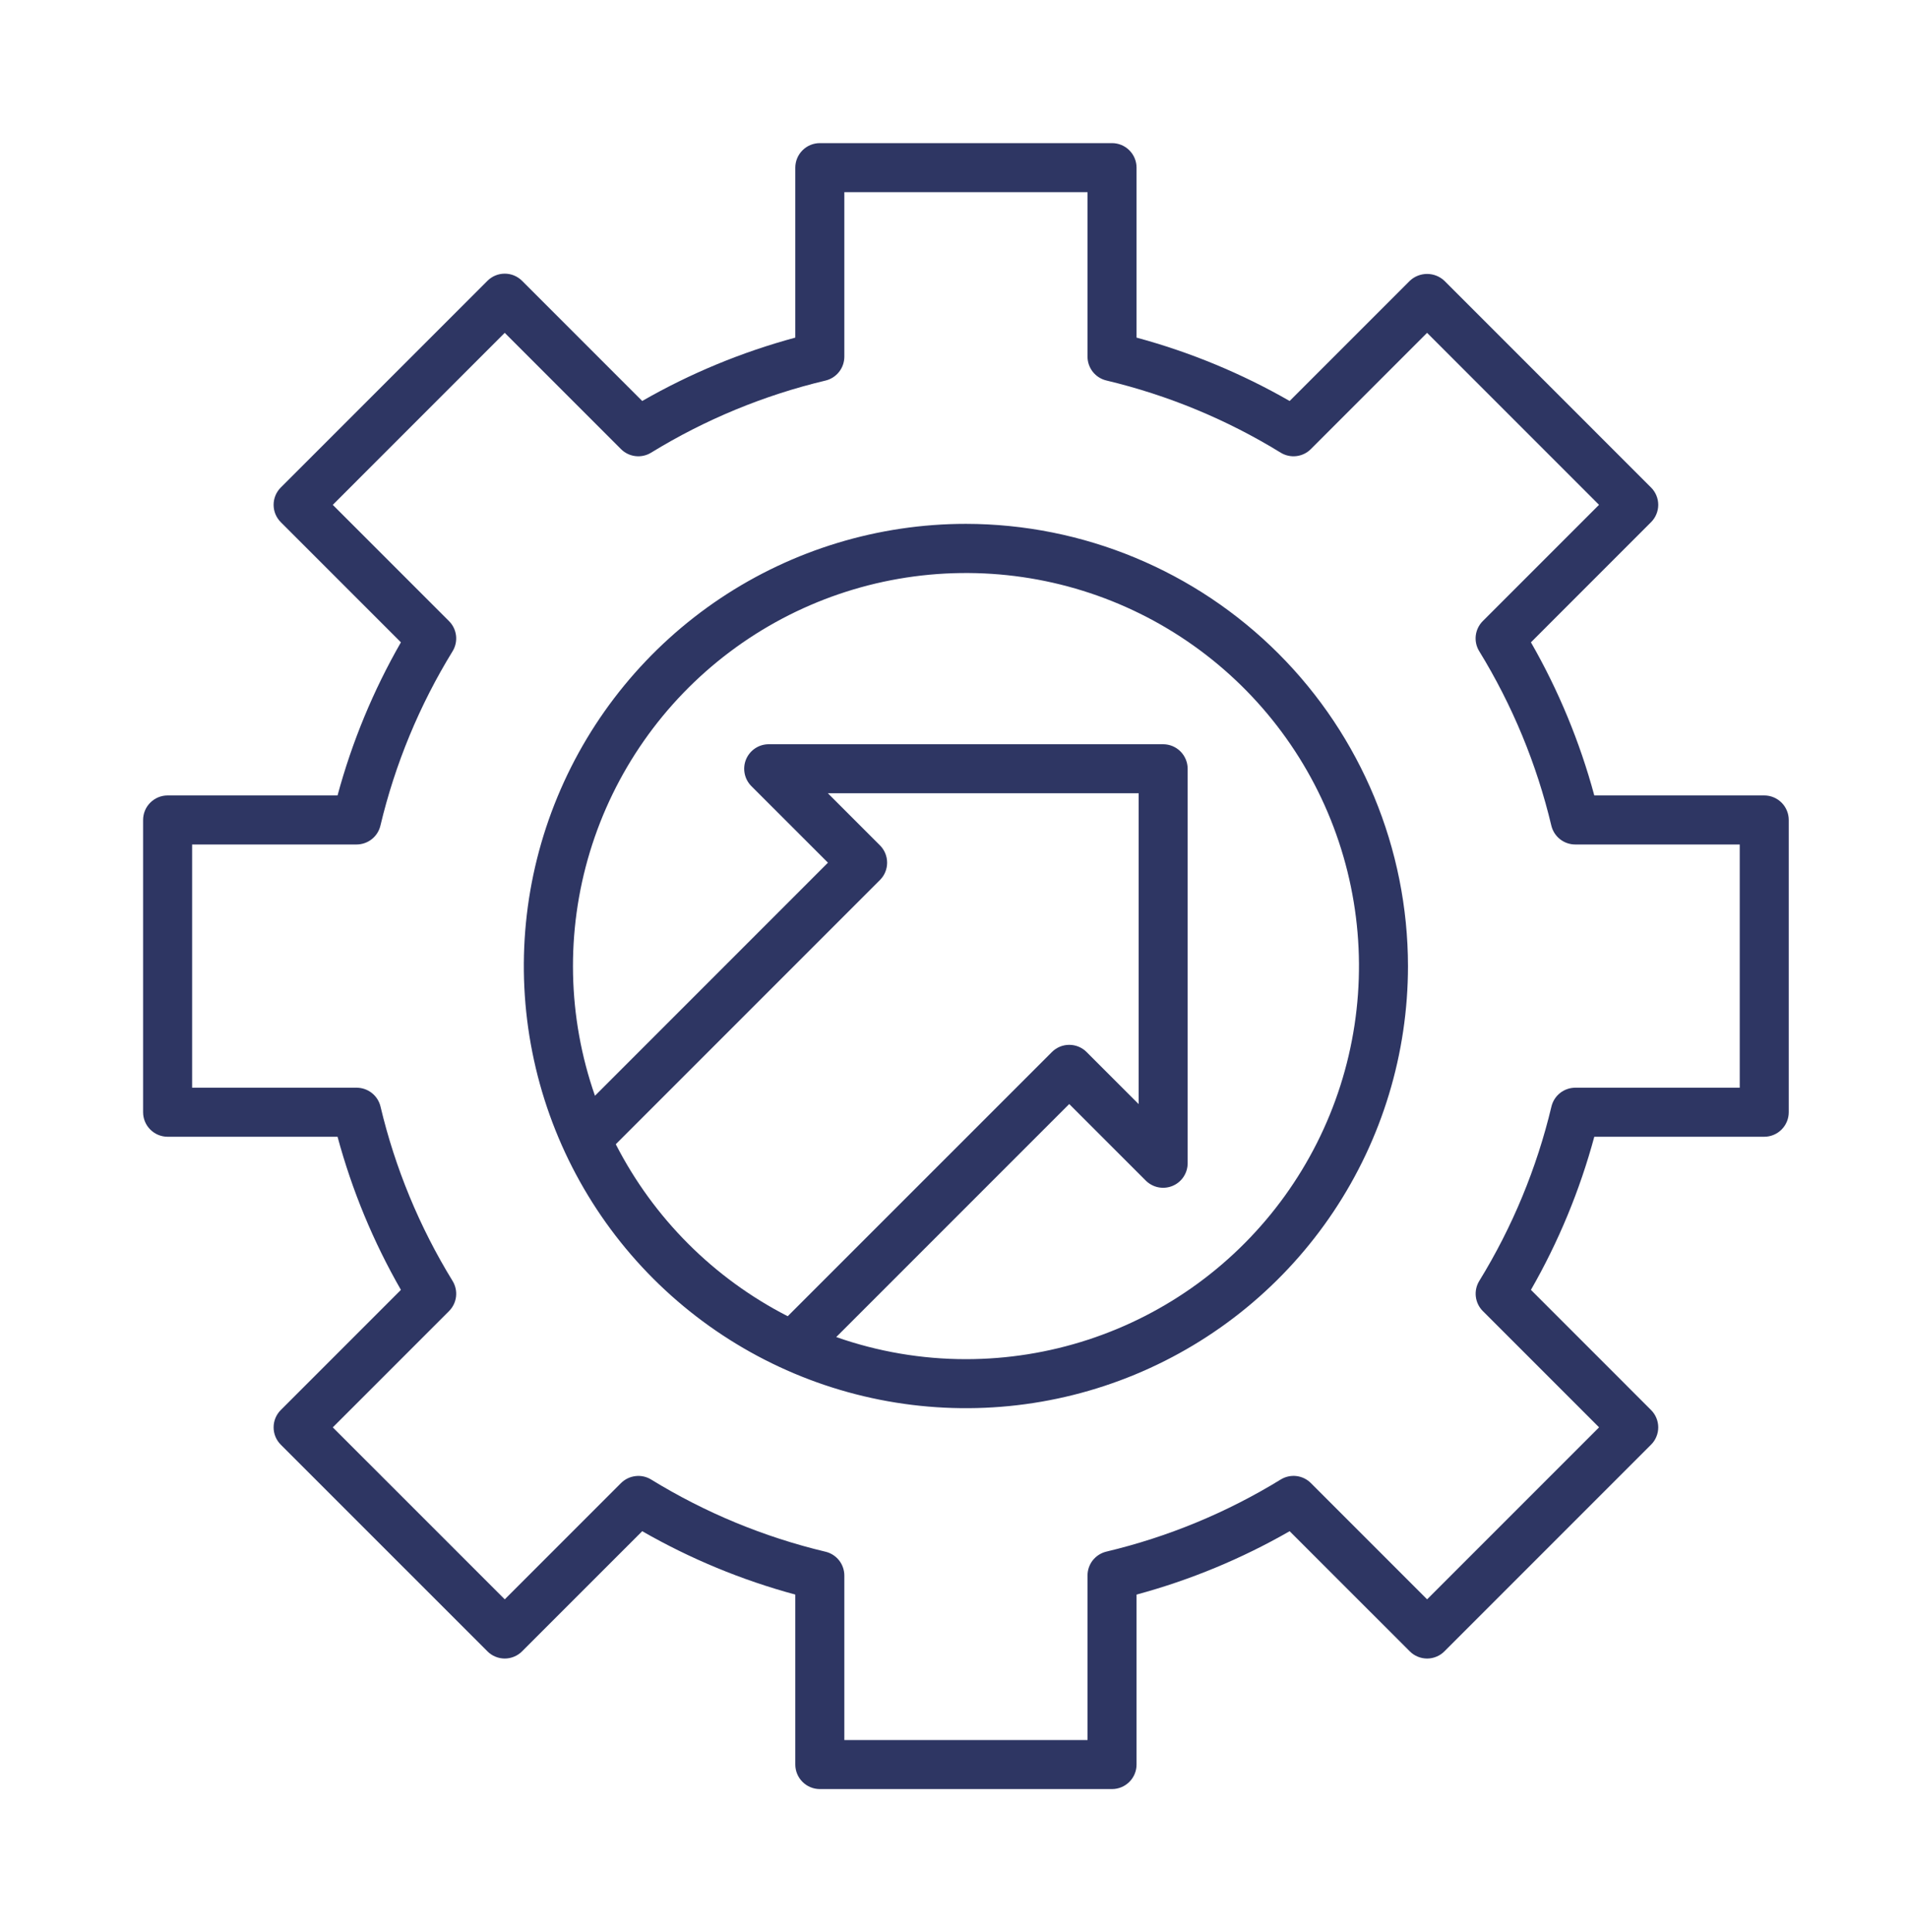 <svg width="80" height="81" viewBox="0 0 80 81" fill="none" xmlns="http://www.w3.org/2000/svg">
<path d="M40.5 21.961C36.834 21.961 33.25 23.048 30.202 25.084C27.154 27.121 24.778 30.016 23.375 33.403C21.971 36.79 21.604 40.517 22.32 44.113C23.035 47.709 24.8 51.011 27.392 53.604C29.985 56.196 33.287 57.962 36.883 58.677C40.479 59.392 44.206 59.025 47.593 57.622C50.98 56.219 53.875 53.843 55.911 50.795C57.948 47.747 59.035 44.163 59.035 40.497C59.03 35.583 57.075 30.871 53.601 27.396C50.126 23.921 45.414 21.966 40.5 21.961ZM25.819 47.968L36.895 36.892C37.088 36.699 37.196 36.438 37.196 36.165C37.196 35.893 37.088 35.631 36.895 35.438L34.712 33.255H47.742V46.285L45.559 44.102C45.366 43.909 45.105 43.801 44.832 43.801C44.56 43.801 44.298 43.909 44.106 44.102L33.028 55.178C29.928 53.591 27.406 51.069 25.819 47.968ZM40.5 56.978C38.648 56.978 36.809 56.665 35.062 56.051L44.831 46.282L48.042 49.493C48.186 49.636 48.369 49.734 48.569 49.774C48.768 49.813 48.974 49.793 49.162 49.715C49.35 49.638 49.51 49.506 49.623 49.337C49.736 49.168 49.796 48.97 49.797 48.766V32.227C49.796 31.955 49.688 31.694 49.495 31.501C49.303 31.308 49.041 31.2 48.769 31.2H32.231C32.027 31.2 31.829 31.26 31.66 31.373C31.491 31.486 31.359 31.647 31.281 31.834C31.203 32.022 31.183 32.229 31.223 32.428C31.262 32.628 31.36 32.811 31.504 32.955L34.715 36.165L24.946 45.935C23.793 42.635 23.719 39.054 24.735 35.709C25.751 32.365 27.805 29.43 30.598 27.329C33.392 25.228 36.781 24.07 40.276 24.023C43.772 23.975 47.191 25.039 50.041 27.063C52.892 29.087 55.025 31.964 56.132 35.279C57.239 38.595 57.263 42.176 56.201 45.507C55.139 48.837 53.045 51.743 50.223 53.805C47.401 55.867 43.995 56.978 40.5 56.978Z" fill="#2E3663"/>
<path d="M73.972 33.346H66.847C66.24 31.101 65.347 28.944 64.19 26.927L69.226 21.89C69.322 21.795 69.398 21.681 69.449 21.557C69.501 21.432 69.528 21.298 69.528 21.163C69.528 21.028 69.501 20.895 69.449 20.77C69.398 20.645 69.322 20.532 69.226 20.437L60.563 11.773C60.367 11.587 60.107 11.484 59.837 11.484C59.566 11.484 59.306 11.587 59.11 11.773L54.073 16.81C52.056 15.652 49.899 14.76 47.654 14.153V7.028C47.654 6.755 47.545 6.494 47.352 6.301C47.16 6.108 46.898 6 46.626 6H34.374C34.102 6 33.84 6.108 33.648 6.301C33.455 6.494 33.346 6.755 33.346 7.028V14.153C31.101 14.76 28.944 15.652 26.927 16.81L21.89 11.773C21.795 11.678 21.681 11.602 21.557 11.55C21.432 11.498 21.298 11.472 21.163 11.472C21.028 11.472 20.895 11.498 20.77 11.55C20.645 11.602 20.532 11.678 20.437 11.773L11.773 20.437C11.678 20.532 11.602 20.645 11.55 20.77C11.498 20.895 11.472 21.028 11.472 21.163C11.472 21.298 11.498 21.432 11.55 21.557C11.602 21.681 11.678 21.795 11.773 21.89L16.81 26.927C15.652 28.944 14.759 31.101 14.153 33.346H7.028C6.755 33.346 6.494 33.455 6.301 33.648C6.108 33.84 6 34.102 6 34.374V46.626C6 46.898 6.108 47.16 6.301 47.352C6.494 47.545 6.755 47.654 7.028 47.654H14.153C14.759 49.899 15.652 52.056 16.81 54.073L11.773 59.11C11.678 59.205 11.602 59.319 11.55 59.443C11.498 59.568 11.472 59.702 11.472 59.837C11.472 59.972 11.498 60.105 11.55 60.23C11.602 60.355 11.678 60.468 11.773 60.563L20.437 69.226C20.532 69.322 20.645 69.398 20.77 69.449C20.895 69.501 21.028 69.528 21.163 69.528C21.298 69.528 21.432 69.501 21.557 69.449C21.681 69.398 21.795 69.322 21.89 69.226L26.927 64.19C28.944 65.347 31.101 66.24 33.346 66.847V73.972C33.346 74.245 33.455 74.506 33.648 74.699C33.84 74.891 34.102 75 34.374 75H46.626C46.898 75 47.16 74.891 47.352 74.699C47.545 74.506 47.654 74.245 47.654 73.972V66.847C49.899 66.24 52.056 65.347 54.073 64.19L59.11 69.226C59.205 69.322 59.319 69.398 59.443 69.449C59.568 69.501 59.702 69.528 59.837 69.528C59.972 69.528 60.105 69.501 60.23 69.449C60.355 69.398 60.468 69.322 60.563 69.226L69.226 60.563C69.322 60.468 69.398 60.355 69.449 60.23C69.501 60.105 69.528 59.972 69.528 59.837C69.528 59.702 69.501 59.568 69.449 59.443C69.398 59.319 69.322 59.205 69.226 59.11L64.19 54.073C65.347 52.056 66.24 49.899 66.847 47.654H73.972C74.245 47.654 74.506 47.545 74.699 47.352C74.891 47.16 75 46.898 75 46.626V34.374C75 34.102 74.891 33.84 74.699 33.648C74.506 33.455 74.245 33.346 73.972 33.346ZM72.945 45.598H66.048C65.817 45.599 65.594 45.677 65.412 45.82C65.231 45.963 65.104 46.163 65.05 46.387C64.435 48.969 63.414 51.436 62.025 53.697C61.903 53.894 61.852 54.126 61.879 54.355C61.906 54.585 62.01 54.799 62.173 54.962L67.047 59.836L59.837 67.046L54.963 62.172C54.8 62.009 54.586 61.905 54.357 61.878C54.127 61.851 53.895 61.902 53.699 62.023C51.437 63.411 48.969 64.432 46.387 65.046C46.163 65.1 45.963 65.228 45.819 65.409C45.676 65.59 45.599 65.814 45.598 66.045V72.945H35.402V66.048C35.401 65.817 35.324 65.593 35.181 65.412C35.037 65.231 34.837 65.103 34.613 65.05C32.031 64.435 29.564 63.413 27.302 62.024C27.106 61.903 26.874 61.852 26.645 61.88C26.415 61.907 26.202 62.01 26.038 62.173L21.164 67.047L13.953 59.837L18.827 54.963C18.99 54.8 19.094 54.586 19.121 54.357C19.148 54.127 19.096 53.895 18.976 53.699C17.587 51.437 16.567 48.969 15.954 46.387C15.9 46.163 15.772 45.963 15.591 45.82C15.41 45.677 15.186 45.599 14.955 45.598H8.055V35.402H14.952C15.183 35.401 15.406 35.323 15.588 35.18C15.769 35.037 15.896 34.837 15.95 34.613C16.565 32.031 17.586 29.564 18.976 27.302C19.096 27.106 19.148 26.874 19.121 26.645C19.094 26.415 18.99 26.202 18.827 26.038L13.953 21.164L21.163 13.953L26.037 18.827C26.2 18.991 26.414 19.094 26.643 19.121C26.873 19.148 27.105 19.097 27.301 18.976C29.563 17.588 32.031 16.568 34.613 15.954C34.837 15.9 35.037 15.772 35.18 15.591C35.323 15.41 35.401 15.186 35.402 14.955V8.055H45.598V14.952C45.599 15.183 45.677 15.406 45.82 15.588C45.963 15.769 46.163 15.896 46.387 15.95C48.969 16.565 51.436 17.586 53.697 18.976C53.894 19.097 54.126 19.148 54.355 19.121C54.585 19.094 54.799 18.991 54.962 18.827L59.836 13.953L67.045 21.163L62.171 26.037C62.008 26.2 61.904 26.414 61.877 26.643C61.85 26.873 61.901 27.105 62.023 27.301C63.411 29.563 64.432 32.031 65.046 34.613C65.1 34.837 65.228 35.037 65.409 35.18C65.59 35.323 65.814 35.401 66.045 35.402H72.945V45.598Z" fill="#2E3663"/>
</svg>
